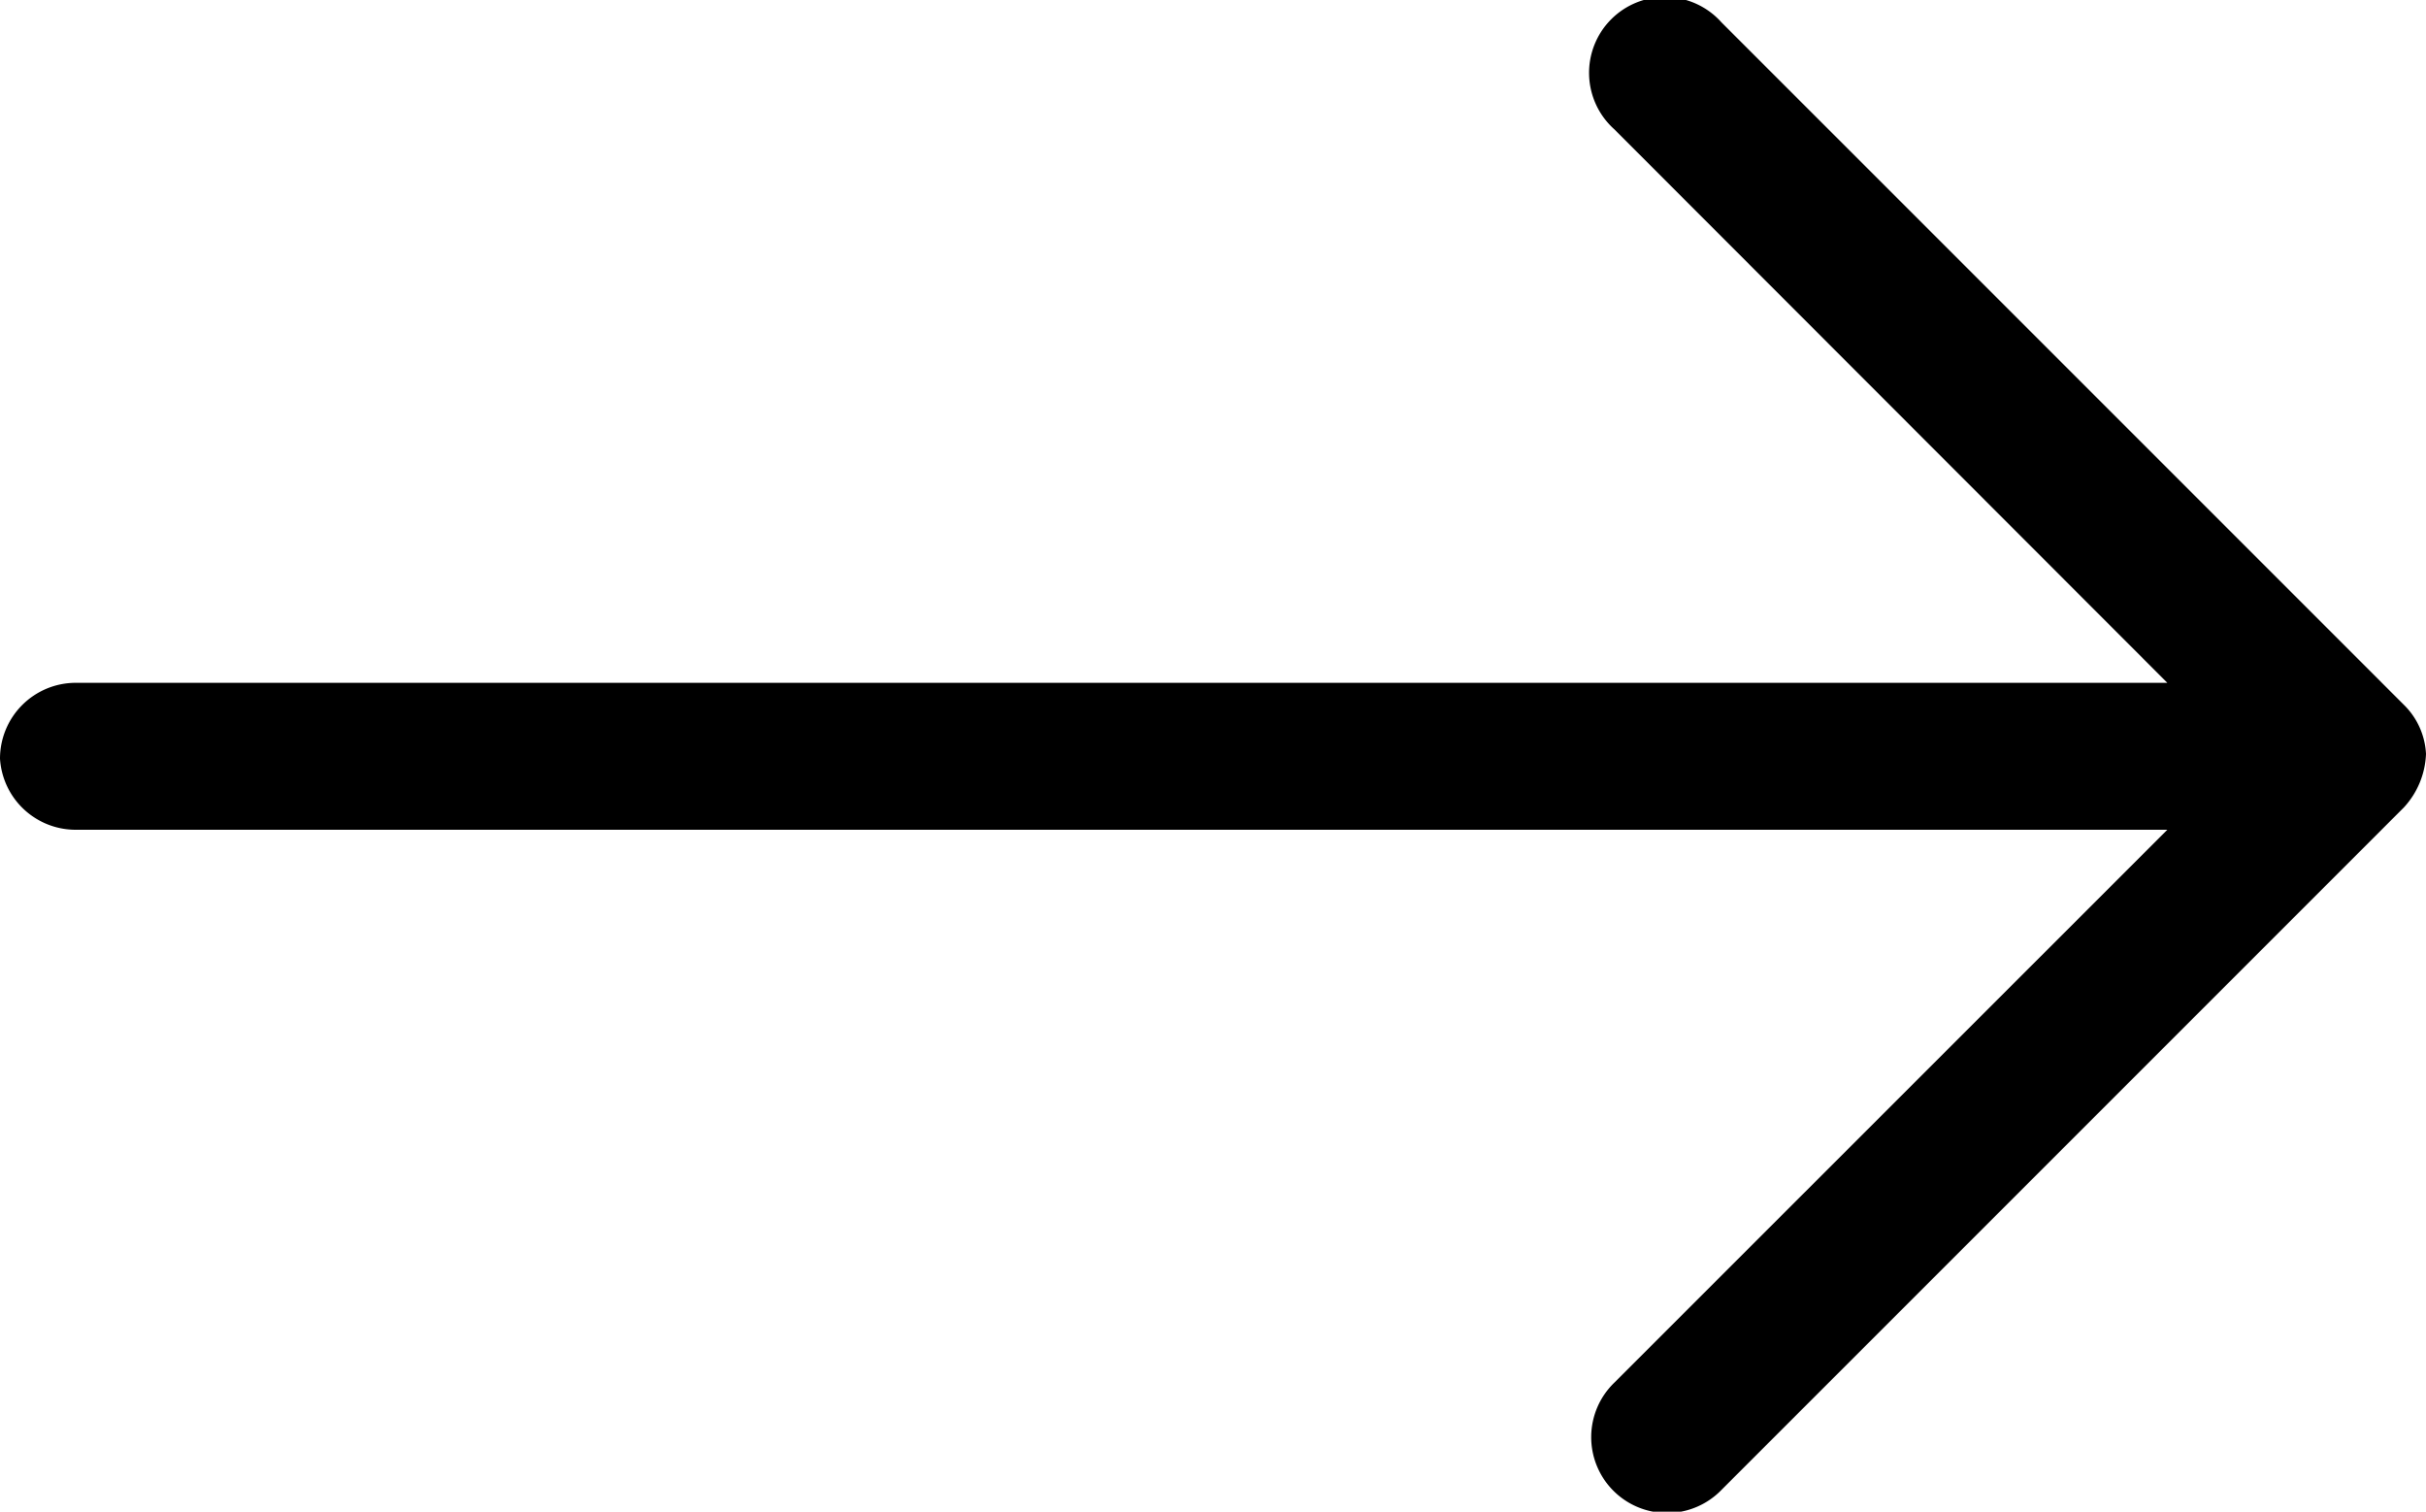 <svg xmlns="http://www.w3.org/2000/svg" width="16" height="9.969" viewBox="0 0 16 9.969">
  <path id="arrow-right-long-light_11_" data-name="arrow-right-long-light (11)" d="M11.353,96.144l4.5,4.5a.487.487,0,0,1,.147.325.55.55,0,0,1-.146.353l-4.5,4.5a.5.5,0,1,1-.707-.707l3.647-3.646H.5A.5.5,0,0,1,0,101a.5.5,0,0,1,.5-.5H14.294L10.647,96.85a.5.5,0,1,1,.706-.706Z" transform="translate(0 -95.997)"/>
</svg>
